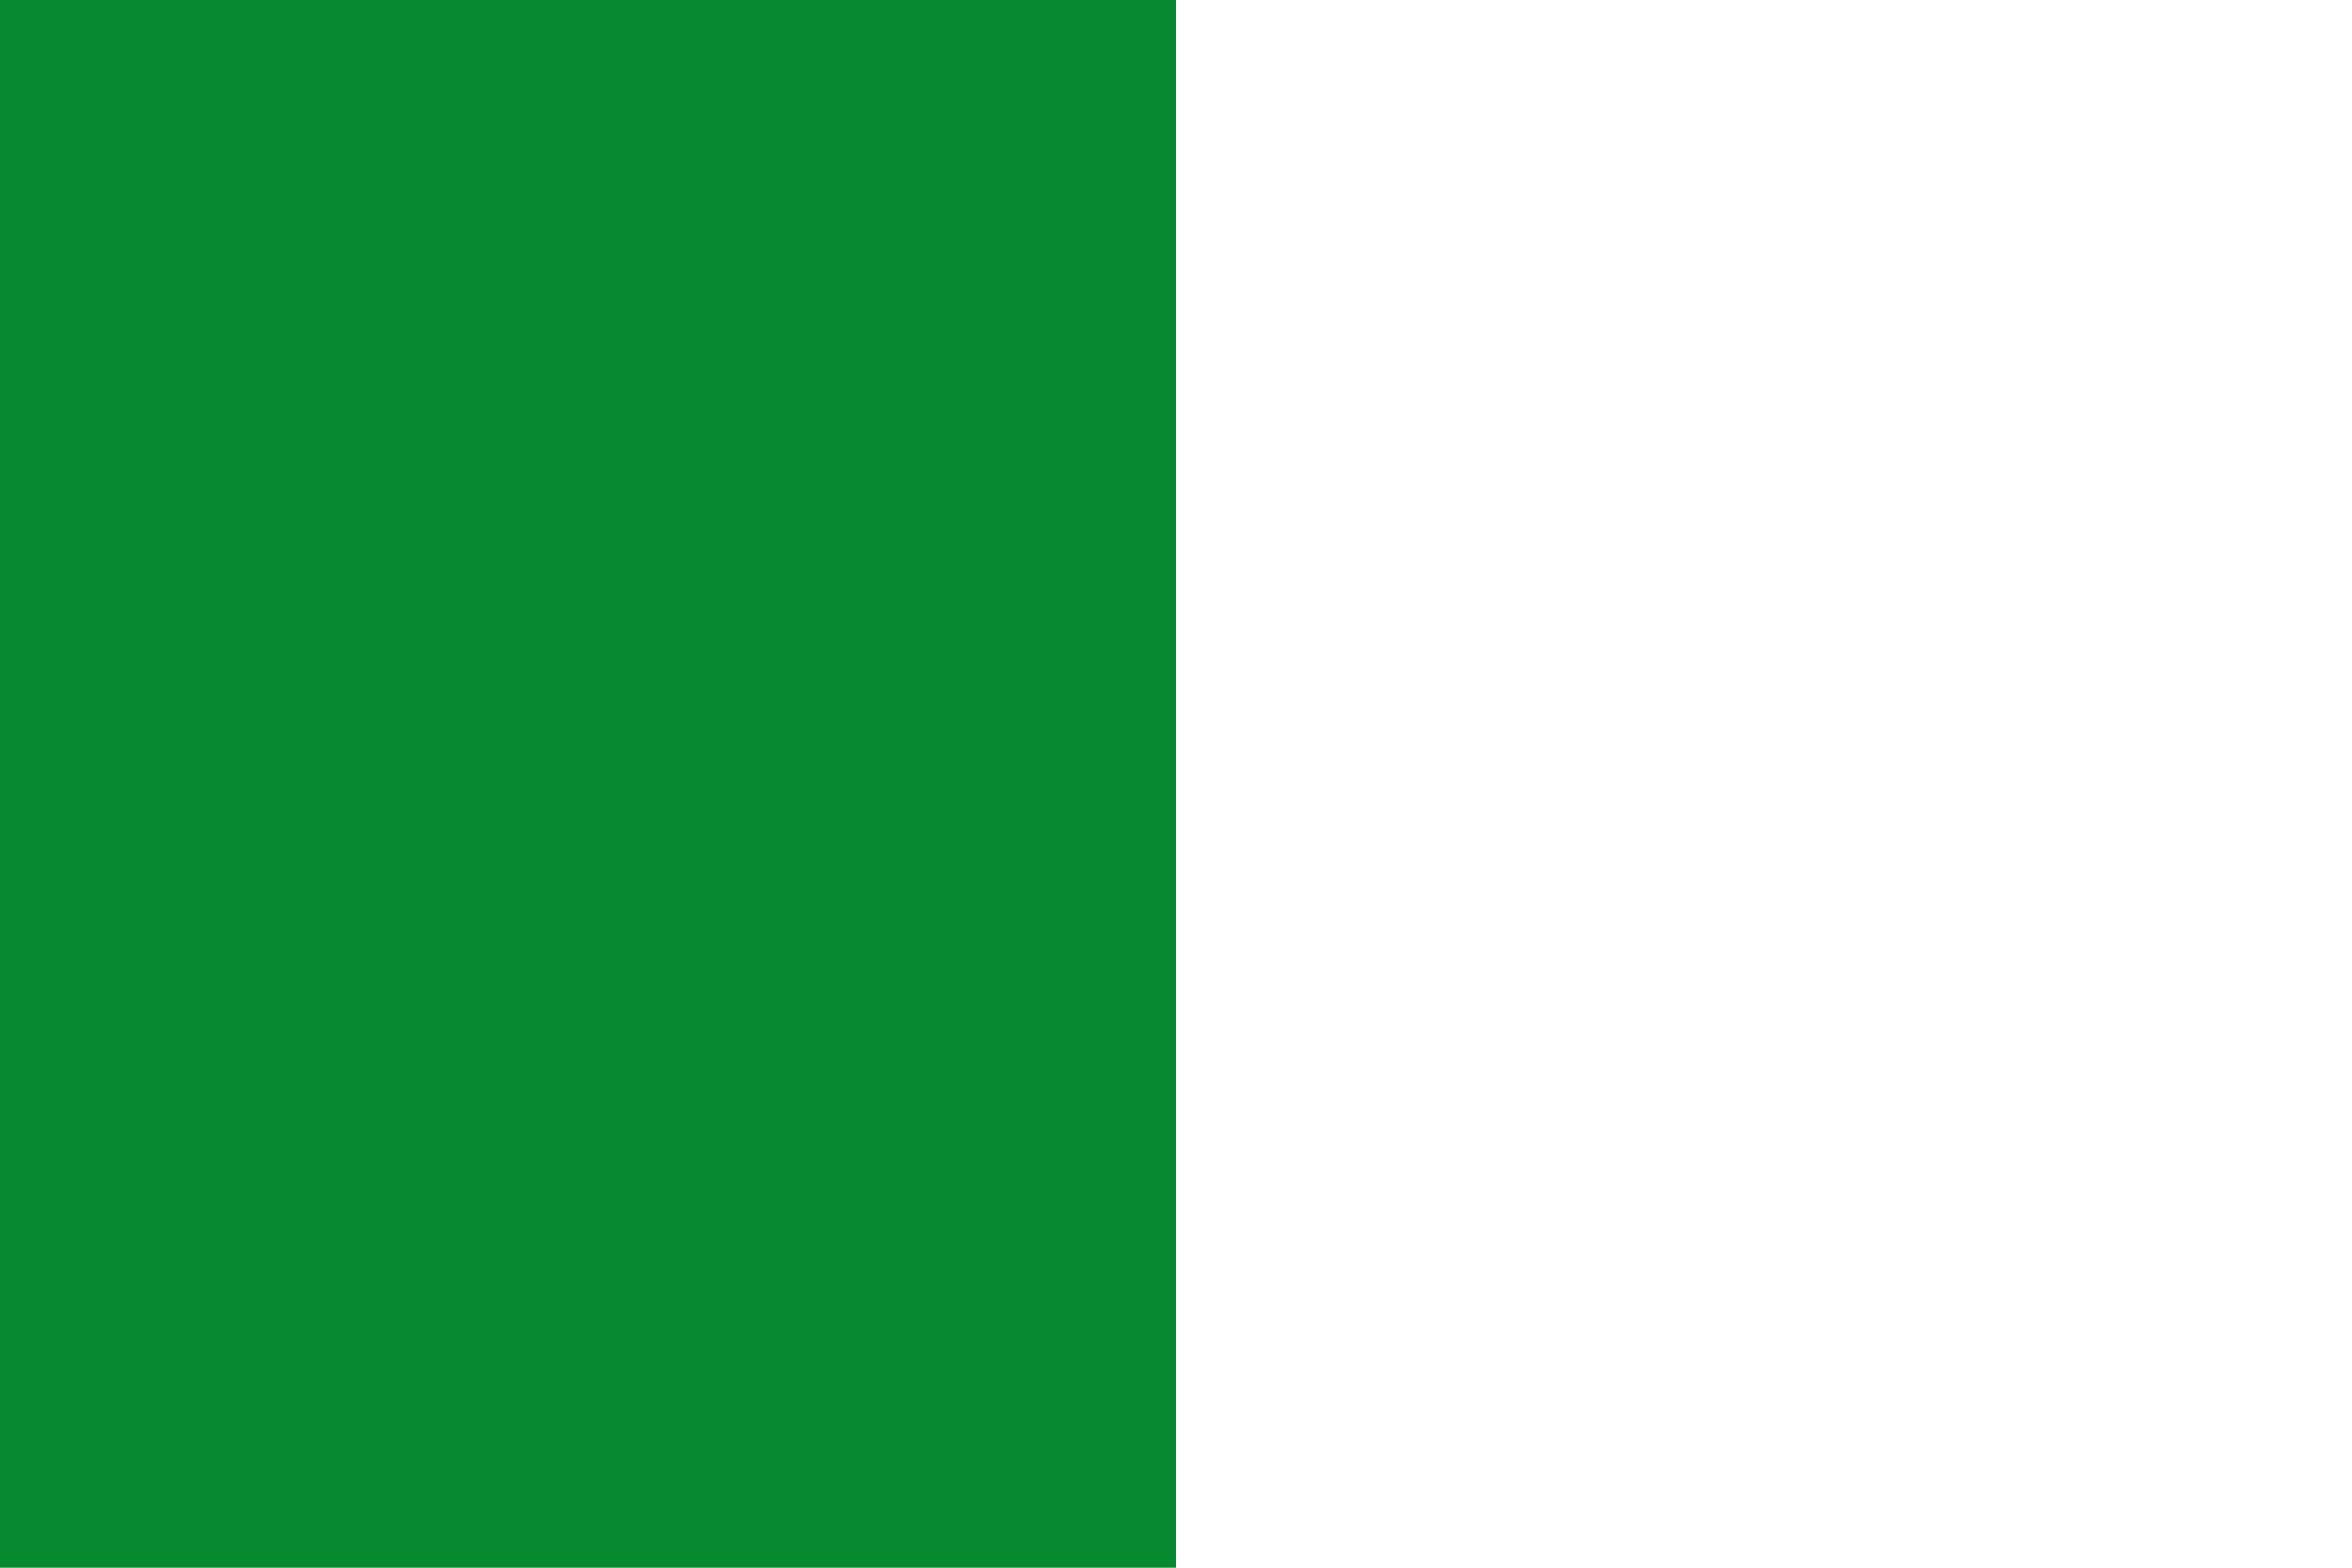 <?xml version="1.0" encoding="UTF-8" standalone="no"?>
<!-- Created with Inkscape (http://www.inkscape.org/) -->
<svg
   xmlns:dc="http://purl.org/dc/elements/1.1/"
   xmlns:cc="http://web.resource.org/cc/"
   xmlns:rdf="http://www.w3.org/1999/02/22-rdf-syntax-ns#"
   xmlns:svg="http://www.w3.org/2000/svg"
   xmlns="http://www.w3.org/2000/svg"
   xmlns:sodipodi="http://sodipodi.sourceforge.net/DTD/sodipodi-0.dtd"
   xmlns:inkscape="http://www.inkscape.org/namespaces/inkscape"
   width="600"
   height="400"
   id="svg6190"
   sodipodi:version="0.32"
   inkscape:version="0.45.1"
   version="1.0"
   sodipodi:docbase="C:\TIIKERI\Liput\Belgia\provinssit\Liège - kunnat\Verviers\svg"
   sodipodi:docname="Theux.svg"
   inkscape:output_extension="org.inkscape.output.svg.inkscape">
  <defs
     id="defs6192" />
  <sodipodi:namedview
     id="base"
     pagecolor="#ffffff"
     bordercolor="#666666"
     borderopacity="1.0"
     gridtolerance="10000"
     guidetolerance="10"
     objecttolerance="10"
     inkscape:pageopacity="0.0"
     inkscape:pageshadow="2"
     inkscape:zoom="0.98112735"
     inkscape:cx="306.77975"
     inkscape:cy="193.3994"
     inkscape:document-units="px"
     inkscape:current-layer="layer1"
     height="400px"
     width="600px"
     inkscape:window-width="1024"
     inkscape:window-height="712"
     inkscape:window-x="-4"
     inkscape:window-y="-4" />
  <g
     inkscape:label="Layer 1"
     inkscape:groupmode="layer"
     id="layer1">
    <g
       id="g6202">
      <rect
         y="0"
         x="0"
         height="400"
         width="600"
         id="rect6198"
         style="opacity:1;fill:#ffffff;fill-opacity:1;stroke:none;stroke-opacity:1" />
      <rect
         y="0"
         x="0"
         height="400"
         width="300"
         id="rect6200"
         style="opacity:1;fill:#078930;fill-opacity:1;stroke:none;stroke-opacity:1" />
    </g>
  </g>
</svg>
